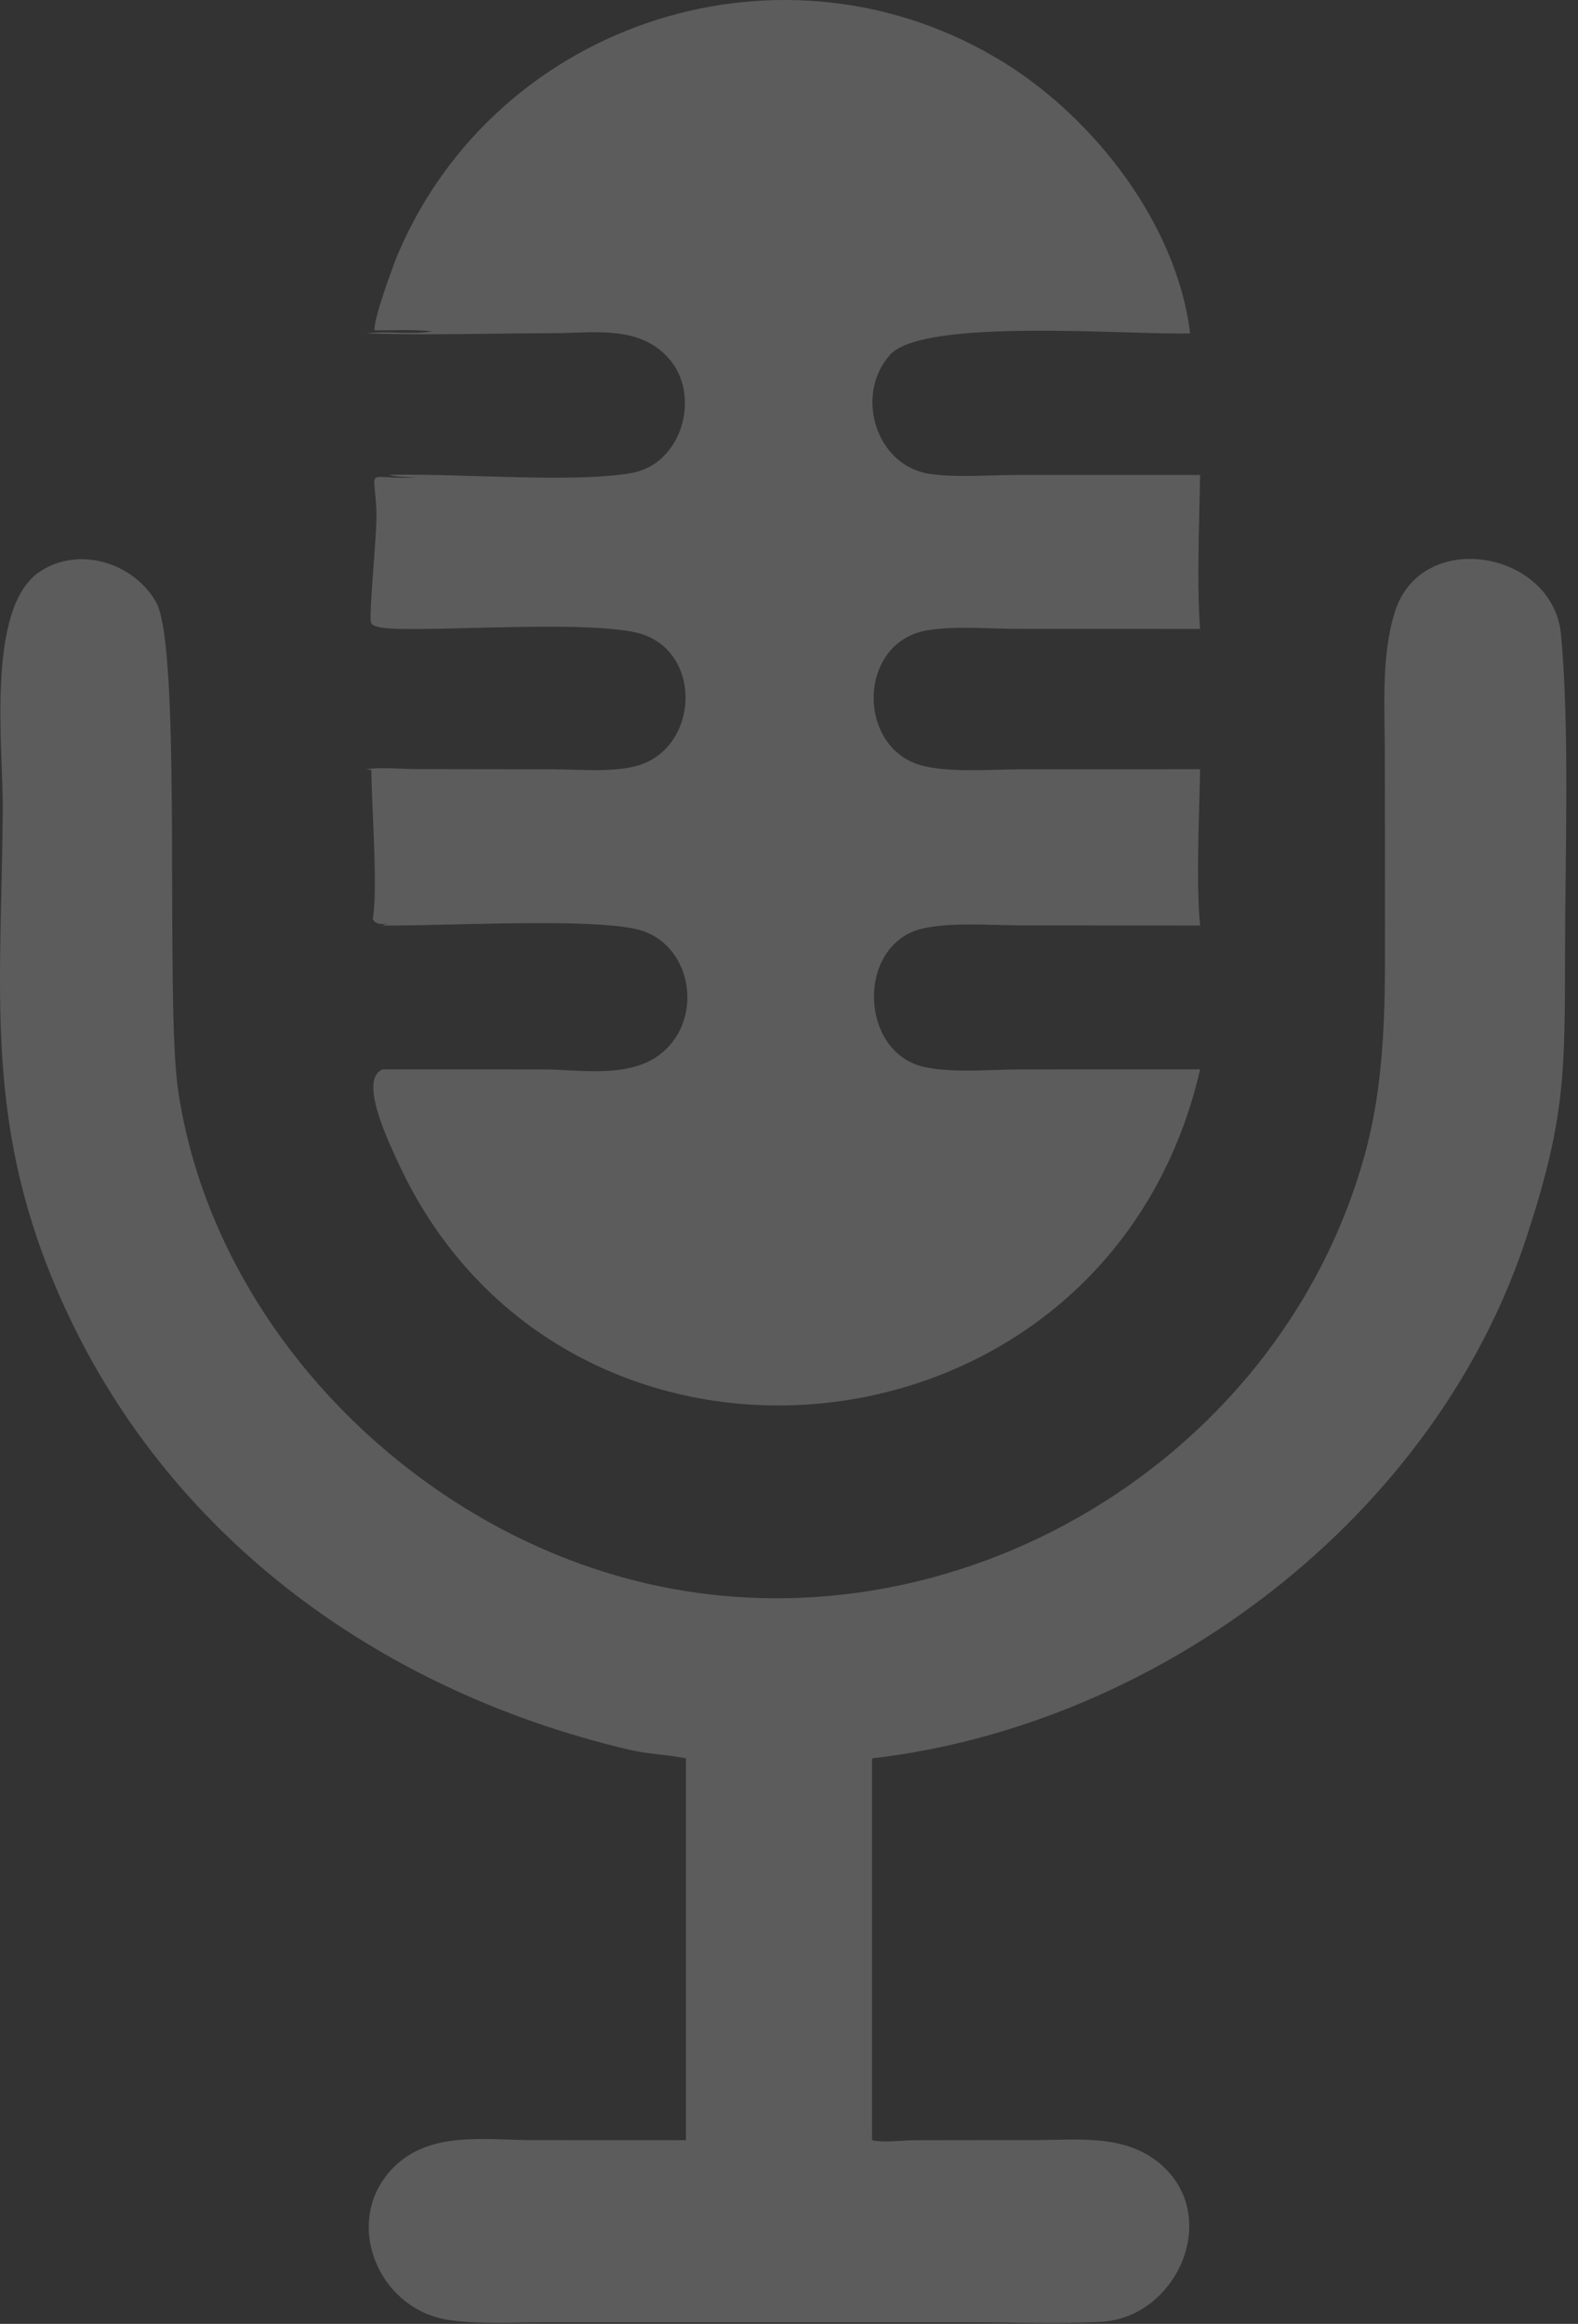 <svg width="55" height="81" viewBox="0 0 55 81" fill="none" xmlns="http://www.w3.org/2000/svg">
<rect x="0" y="0" width="55" height="81" fill="#333333" stroke="none"/>
<path d="M23.908 74.597L23.908 61.289L30.395 74.597C30.824 74.697 31.435 74.599 31.884 74.598L36.079 74.593C37.579 74.592 39.219 74.378 40.447 75.429C42.592 77.267 41.017 80.79 38.368 80.929C36.846 81.009 35.283 80.942 33.757 80.942L19.025 80.942C17.937 80.942 16.769 81.019 15.69 80.872C13.166 80.528 11.9 77.414 13.693 75.57C14.967 74.258 16.917 74.593 18.57 74.595L23.908 74.597Z" fill="white" fill-opacity="0.2"/>
<path d="M23.908 61.289L23.819 61.271C23.2 61.152 22.567 61.137 21.948 60.992C13.046 58.901 5.496 53.322 1.91 44.782C-0.538 38.952 0.045 34.45 0.097 28.252C0.115 26.09 -0.507 21.175 1.394 19.921C2.757 19.021 4.647 19.613 5.434 20.976C6.364 22.587 5.74 34.839 6.208 38.004C7.395 46.028 13.969 52.829 21.683 54.975C32.697 58.039 44.546 51.2 47.566 40.252C48.318 37.527 48.275 34.79 48.272 31.987L48.267 26.288C48.267 24.686 48.129 22.855 48.623 21.311C49.562 18.386 54.136 19.198 54.408 22.116C54.711 25.37 54.552 29.839 54.548 33.139C54.543 37.446 54.559 38.99 53.202 43.137C50.024 52.852 40.453 60.123 30.395 61.289H23.908Z" fill="white" fill-opacity="0.2"/>
<path d="M23.908 61.289H30.395L30.395 74.597L23.908 61.289Z" fill="white" fill-opacity="0.2"/>
<path fill-rule="evenodd" clip-rule="evenodd" d="M12.765 11.618C13.119 11.575 13.475 11.585 13.831 11.595C14.244 11.606 14.657 11.618 15.069 11.547C14.594 11.498 14.099 11.504 13.611 11.51C13.428 11.512 13.246 11.515 13.066 11.514L13.059 11.519L13.058 11.514L13.048 11.514L13.057 11.51C12.999 11.168 13.715 9.213 13.875 8.837C17.386 0.638 27.458 -2.504 35.008 2.19C38.172 4.157 41.025 7.843 41.48 11.618C41.967 11.932 41.896 15.575 41.829 16.554C41.823 16.914 41.814 17.305 41.804 17.714C41.771 19.112 41.733 20.709 41.829 21.922C41.834 22.151 41.842 22.421 41.851 22.717C41.891 24.025 41.946 25.839 41.829 26.811C41.823 27.147 41.812 27.531 41.801 27.94C41.762 29.37 41.714 31.116 41.829 32.259L35.679 32.256C35.407 32.256 35.114 32.248 34.813 32.24C33.923 32.216 32.955 32.19 32.186 32.358C29.826 32.873 29.924 36.741 32.268 37.202C33.025 37.351 33.881 37.322 34.702 37.295C35.009 37.285 35.311 37.275 35.601 37.275L41.829 37.273C38.604 51.303 19.58 53.218 13.807 40.373C13.792 40.339 13.774 40.298 13.753 40.253C13.432 39.55 12.533 37.583 13.339 37.273L18.931 37.275C19.2 37.275 19.485 37.29 19.777 37.305C20.926 37.363 22.192 37.427 23.076 36.694C24.569 35.456 24.099 32.833 22.185 32.387C20.957 32.101 18.015 32.17 15.696 32.225C14.756 32.247 13.918 32.266 13.339 32.259C13.4 32.208 13.495 32.203 13.582 32.199C13.607 32.197 13.632 32.196 13.655 32.193C13.608 32.194 13.559 32.197 13.508 32.2C13.3 32.215 13.079 32.23 12.991 32.025C13.122 31.35 13.052 29.701 12.994 28.347C12.968 27.752 12.945 27.213 12.943 26.84C12.883 26.832 12.823 26.822 12.765 26.811C13.136 26.757 13.549 26.775 13.951 26.791C14.137 26.799 14.321 26.807 14.497 26.807L19.25 26.814C19.474 26.815 19.71 26.822 19.951 26.828C20.664 26.849 21.421 26.872 22.072 26.726C24.431 26.198 24.563 22.524 22.093 22.03C20.837 21.779 18.453 21.839 16.433 21.889C15.605 21.909 14.839 21.928 14.236 21.924C14.182 21.924 14.129 21.923 14.077 21.922L14.06 21.924C13.495 21.918 12.97 21.873 12.932 21.703C12.888 21.507 12.949 20.684 13.013 19.821C13.073 19.015 13.136 18.174 13.118 17.775C13.105 17.492 13.083 17.276 13.067 17.113C13.041 16.853 13.028 16.726 13.085 16.667C13.141 16.611 13.261 16.618 13.497 16.632C13.719 16.646 14.045 16.666 14.517 16.644C14.459 16.641 14.4 16.639 14.341 16.637C14.075 16.628 13.809 16.618 13.549 16.554C14.368 16.528 15.446 16.56 16.584 16.594C18.577 16.654 20.753 16.718 22.033 16.483C23.784 16.161 24.45 13.766 23.303 12.486C22.429 11.511 21.194 11.555 19.991 11.597C19.748 11.606 19.506 11.614 19.268 11.614C18.542 11.614 17.813 11.623 17.083 11.633C15.642 11.651 14.196 11.669 12.765 11.618ZM14.205 26.897C14.294 26.9 14.385 26.902 14.476 26.901C14.387 26.899 14.296 26.898 14.205 26.897ZM35.679 26.813L41.829 26.811C41.946 25.839 41.891 24.025 41.851 22.717C41.842 22.421 41.834 22.151 41.829 21.922L35.45 21.92C35.169 21.919 34.873 21.911 34.572 21.901C33.812 21.878 33.017 21.854 32.325 21.969C29.837 22.38 29.837 26.204 32.262 26.716C33.029 26.878 33.957 26.853 34.82 26.829C35.117 26.821 35.407 26.813 35.679 26.813ZM41.48 11.618C41.967 11.932 41.896 15.575 41.829 16.554L35.416 16.555C35.16 16.555 34.876 16.563 34.581 16.571C33.833 16.592 33.013 16.615 32.388 16.516C30.521 16.221 29.779 13.764 31.017 12.372C31.91 11.369 36.335 11.499 39.289 11.585C40.216 11.613 40.998 11.636 41.48 11.618Z" fill="white" fill-opacity="0.2"/>
</svg>
